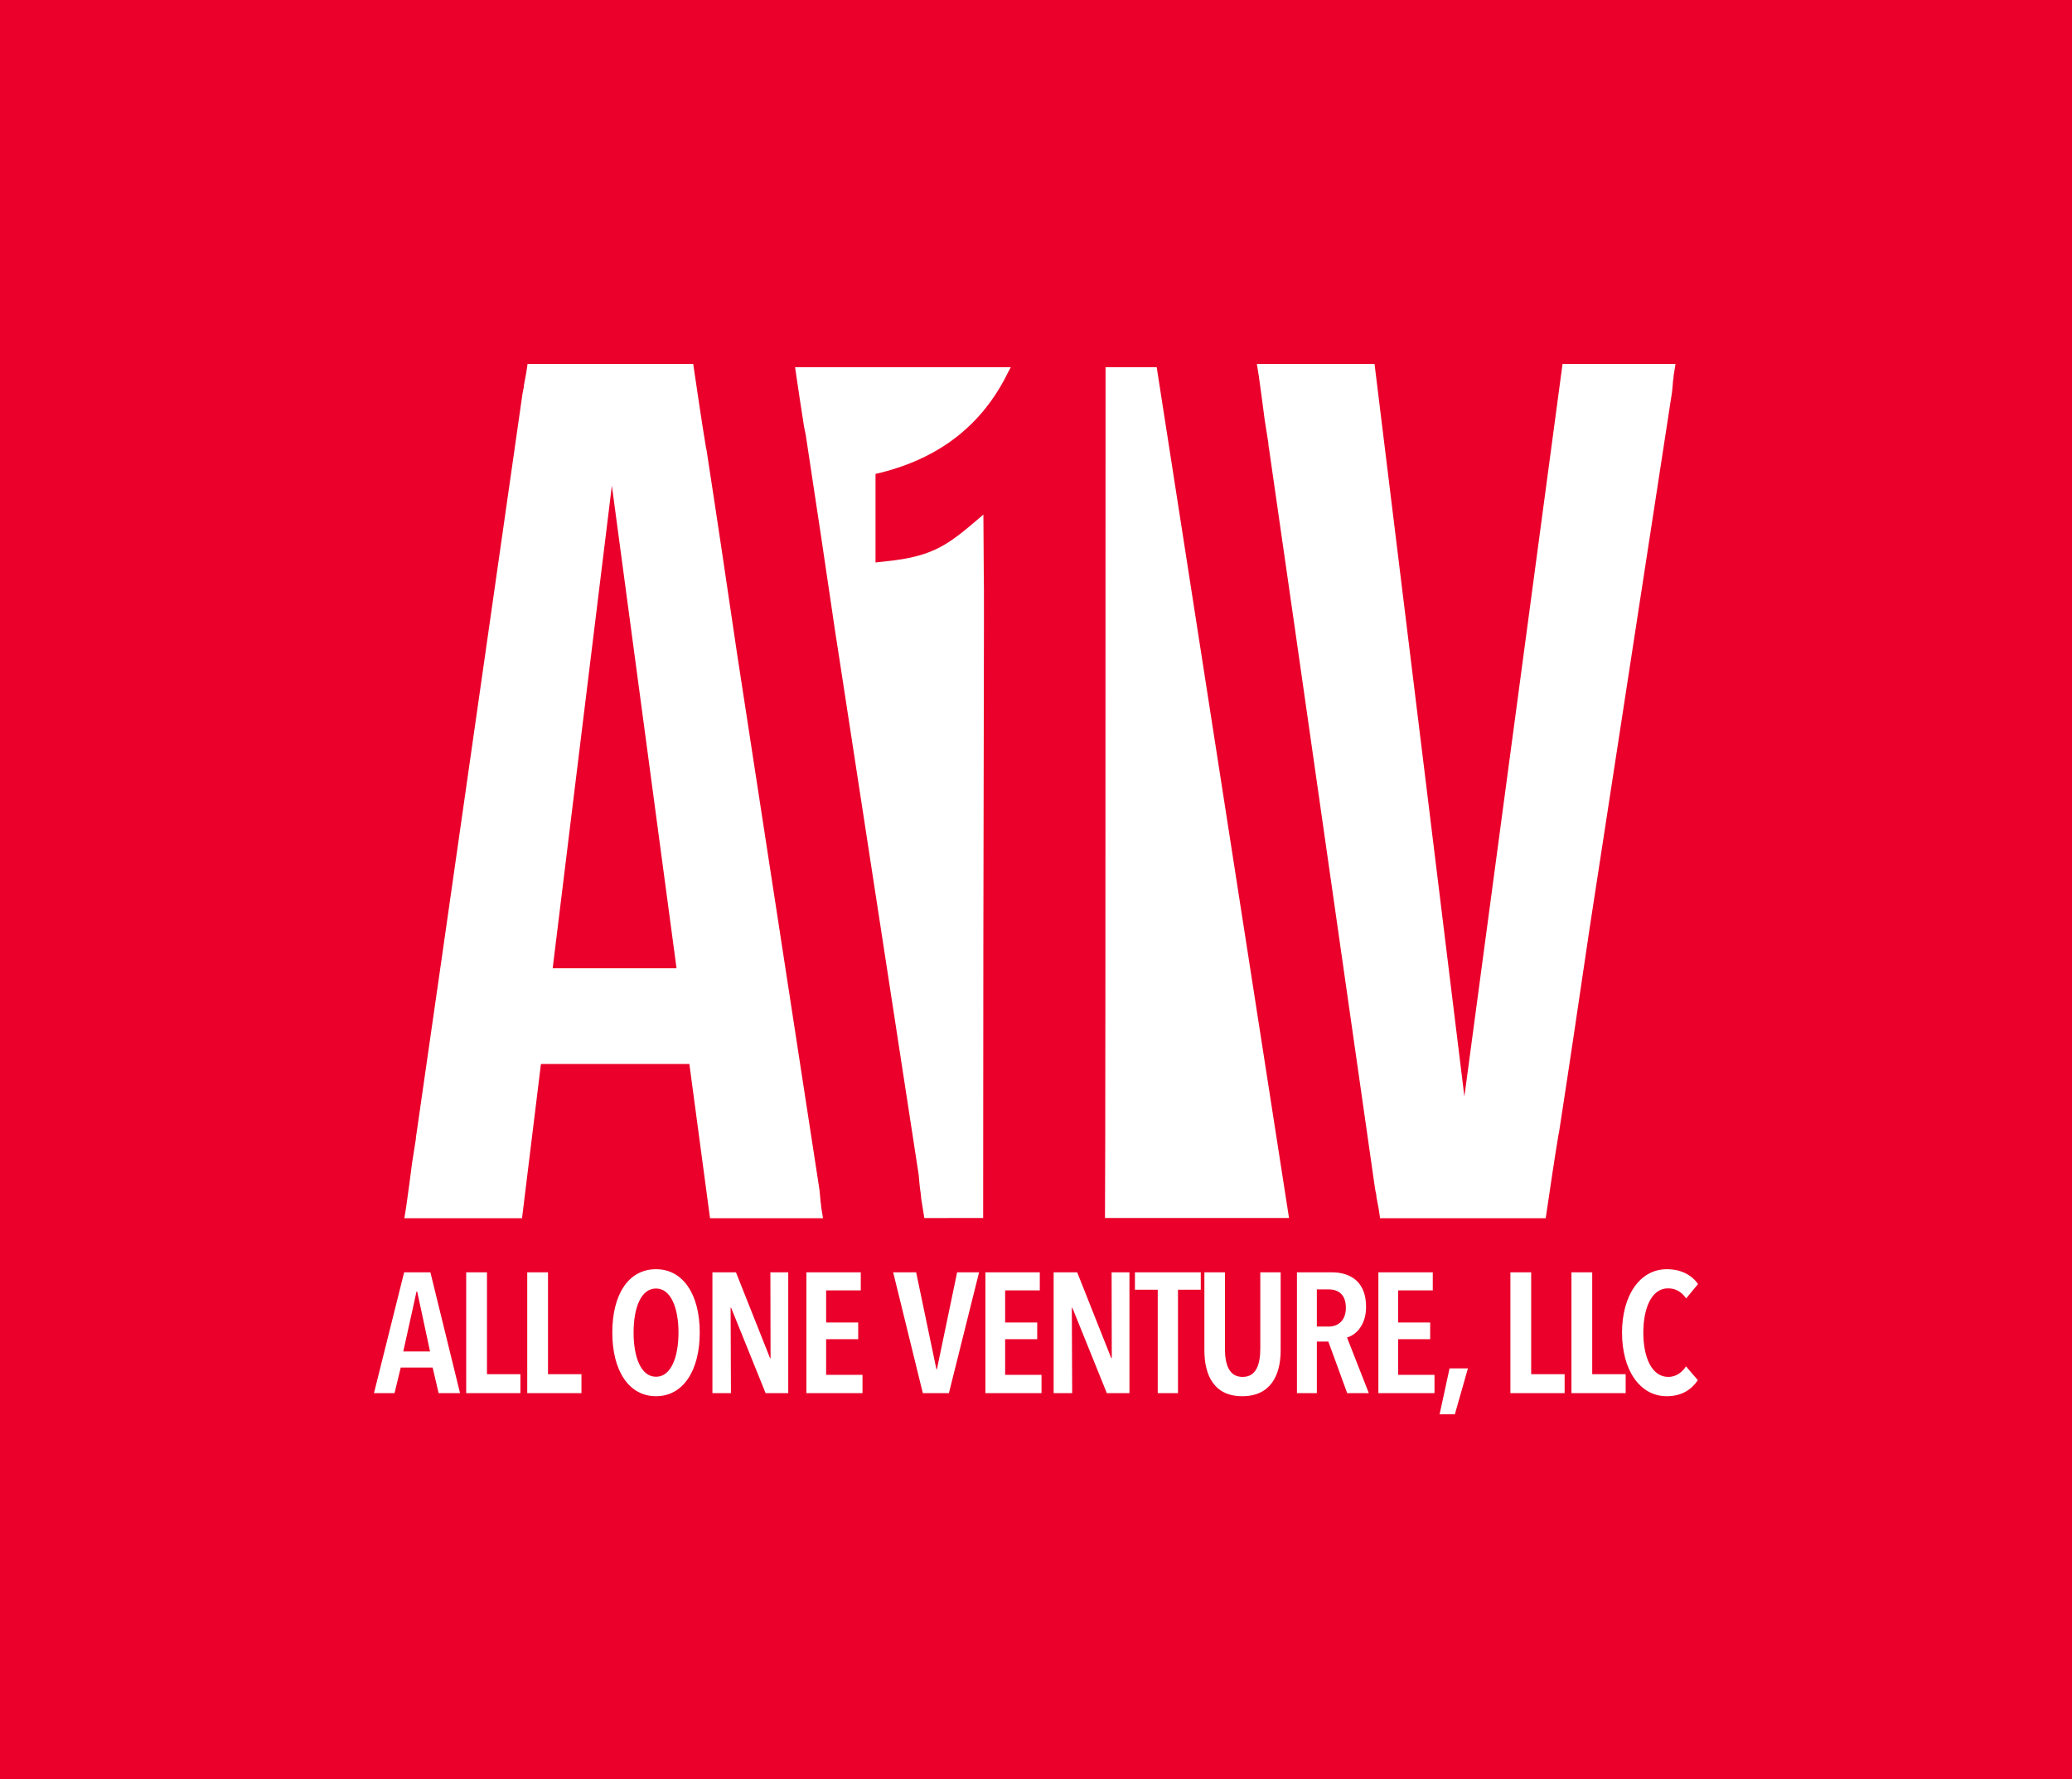 <svg width="205" height="176" viewBox="0 0 205 176" fill="none" xmlns="http://www.w3.org/2000/svg">
<rect width="205" height="176" fill="#EA002A"/>
<g clip-path="url(#clip0_109_29)">
<path d="M45.516 137.804L42.582 125.852H39.985L37 137.804H39.034L39.648 135.271H42.804L43.397 137.804H45.516ZM42.548 133.684H39.9L41.209 127.757H41.277L42.548 133.684ZM51.489 137.804V135.928H48.18V125.852H46.125V137.804H51.489ZM57.529 137.804V135.928H54.219V125.852H52.164V137.804H57.529ZM69.232 131.808C69.232 128.045 67.586 125.546 64.908 125.546C62.174 125.546 60.58 128.045 60.58 131.808C60.58 135.576 62.209 138.109 64.908 138.109C67.586 138.109 69.232 135.576 69.232 131.808ZM67.129 131.808C67.129 134.257 66.383 136.183 64.908 136.183C63.415 136.183 62.686 134.257 62.686 131.808C62.686 129.36 63.415 127.455 64.908 127.455C66.366 127.455 67.129 129.36 67.129 131.808ZM77.987 137.804V125.852H76.221L76.238 134.342H76.187L72.814 125.852H70.486V137.804H72.319L72.285 129.36H72.336L75.748 137.804H77.987ZM85.335 137.804V135.996H81.736V132.47H84.909V130.816H81.736V127.642H85.164V125.852H79.783V137.804H85.335ZM96.868 125.852H94.697L92.697 135.44H92.646L90.642 125.852H88.369L91.303 137.804H93.883L96.868 125.852ZM103.046 137.804V135.996H99.447V132.47H102.62V130.816H99.447V127.642H102.875V125.852H97.494V137.804H103.046ZM111.746 137.804V125.852H109.981L109.998 134.342H109.947L106.574 125.852H104.245V137.804H106.079L106.045 129.36H106.096L109.507 137.804H111.746ZM118.803 127.574V125.852H112.288V127.574H114.544V137.804H116.548V127.574H118.803ZM126.707 133.565V125.852H124.691V133.383C124.691 134.885 124.332 136.2 122.942 136.2C121.552 136.2 121.194 134.885 121.194 133.383V125.852H119.16V133.565C119.16 136.081 120.145 138.109 122.908 138.109C125.676 138.109 126.707 136.081 126.707 133.565ZM135.43 137.804L133.272 132.301C134.121 132.063 135.157 131.117 135.157 129.263C135.157 126.883 133.733 125.852 131.746 125.852H128.317V137.804H130.287V132.704H131.426L133.289 137.804H135.43ZM133.157 129.36C133.157 130.595 132.424 131.219 131.443 131.219H130.287V127.54H131.443C132.257 127.54 133.157 127.909 133.157 129.36ZM141.927 137.804V135.996H138.328V132.47H141.5V130.816H138.328V127.642H141.756V125.852H136.375V137.804H141.927ZM145.233 135.356H143.416L142.431 139.895H143.941L145.233 135.356ZM154.801 137.804V135.928H151.492V125.852H149.436V137.804H154.801ZM160.84 137.804V135.928H157.531V125.852H155.476V137.804H160.84ZM167.982 136.522L166.809 135.152C166.438 135.729 165.845 136.2 165.061 136.2C163.402 136.2 162.588 134.223 162.588 131.826C162.588 129.394 163.402 127.439 165.031 127.439C165.777 127.439 166.37 127.774 166.826 128.436L167.999 127.014C167.355 126.089 166.285 125.546 164.912 125.546C162.229 125.546 160.481 128.164 160.481 131.826C160.481 135.457 162.195 138.109 164.912 138.109C166.387 138.109 167.355 137.447 167.982 136.522Z" fill="white"/>
<path d="M60.537 48.043L51.648 120.502H40.005L40.188 119.372C40.391 117.918 40.593 116.465 40.776 114.992C40.898 114.245 41.019 113.478 41.141 112.691C41.141 112.53 41.161 112.368 41.202 112.167C42.034 106.415 42.865 100.643 43.697 94.83L51.648 39.27C51.689 38.947 51.75 38.603 51.831 38.26C51.831 38.22 51.831 38.18 51.831 38.139C51.912 37.695 51.993 37.272 52.074 36.827L52.196 36H68.586L68.707 36.827C69.073 39.31 69.438 41.792 69.843 44.234L69.904 44.517C70.939 51.217 71.933 57.938 72.927 64.678L81.081 117.717C81.121 118.12 81.162 118.483 81.182 118.847C81.223 119.048 81.243 119.21 81.243 119.372L81.426 120.502H70.249L60.537 48.043Z" fill="white"/>
<path fill-rule="evenodd" clip-rule="evenodd" d="M97.272 120.482C97.272 79.522 97.401 58.276 97.332 56.707L97.295 50.9C93.974 53.733 92.565 55.029 87.697 55.516L86.622 55.637V46.878C92.809 45.465 97.19 42.095 99.766 36.767L100.007 36.322H78.662C78.996 38.592 79.32 40.776 79.553 42.222L79.607 42.47L79.723 43.049C80.108 45.543 80.639 49.063 81.25 53.154C81.75 56.501 82.245 59.854 82.74 63.212L82.746 63.211L90.9 116.249L90.939 116.751L91 117.36C91.027 117.535 91.054 117.735 91.081 117.966L91.085 117.966C91.112 118.187 91.132 118.397 91.148 118.597L91.452 120.483L97.272 120.482Z" fill="white"/>
<path fill-rule="evenodd" clip-rule="evenodd" d="M109.381 36.322C109.381 88.672 109.362 116.731 109.325 120.482H127.534L114.443 36.322H109.381Z" fill="white"/>
<path fill-rule="evenodd" clip-rule="evenodd" d="M47.864 95.779H74.885V105.244H47.864V95.779Z" fill="white"/>
<path d="M144.883 108.459L135.994 36H124.351L124.534 37.13C124.737 38.583 124.94 40.036 125.122 41.51C125.244 42.257 125.366 43.023 125.487 43.81C125.487 43.972 125.508 44.133 125.548 44.335C126.38 50.087 127.211 55.859 128.043 61.671L135.994 117.232C136.035 117.555 136.096 117.898 136.177 118.241C136.177 118.282 136.177 118.322 136.177 118.362C136.258 118.806 136.339 119.23 136.421 119.674L136.542 120.502H152.932L153.053 119.674C153.419 117.192 153.784 114.71 154.189 112.268L154.25 111.985C155.285 105.285 156.279 98.564 157.273 91.823L165.427 38.785C165.468 38.381 165.508 38.018 165.528 37.655C165.569 37.453 165.589 37.292 165.589 37.13L165.772 36H154.595L144.883 108.459Z" fill="white"/>
</g>
<defs>
<clipPath id="clip0_109_29">
<rect width="131" height="104" fill="white" transform="translate(37 36)"/>
</clipPath>
</defs>
</svg>
